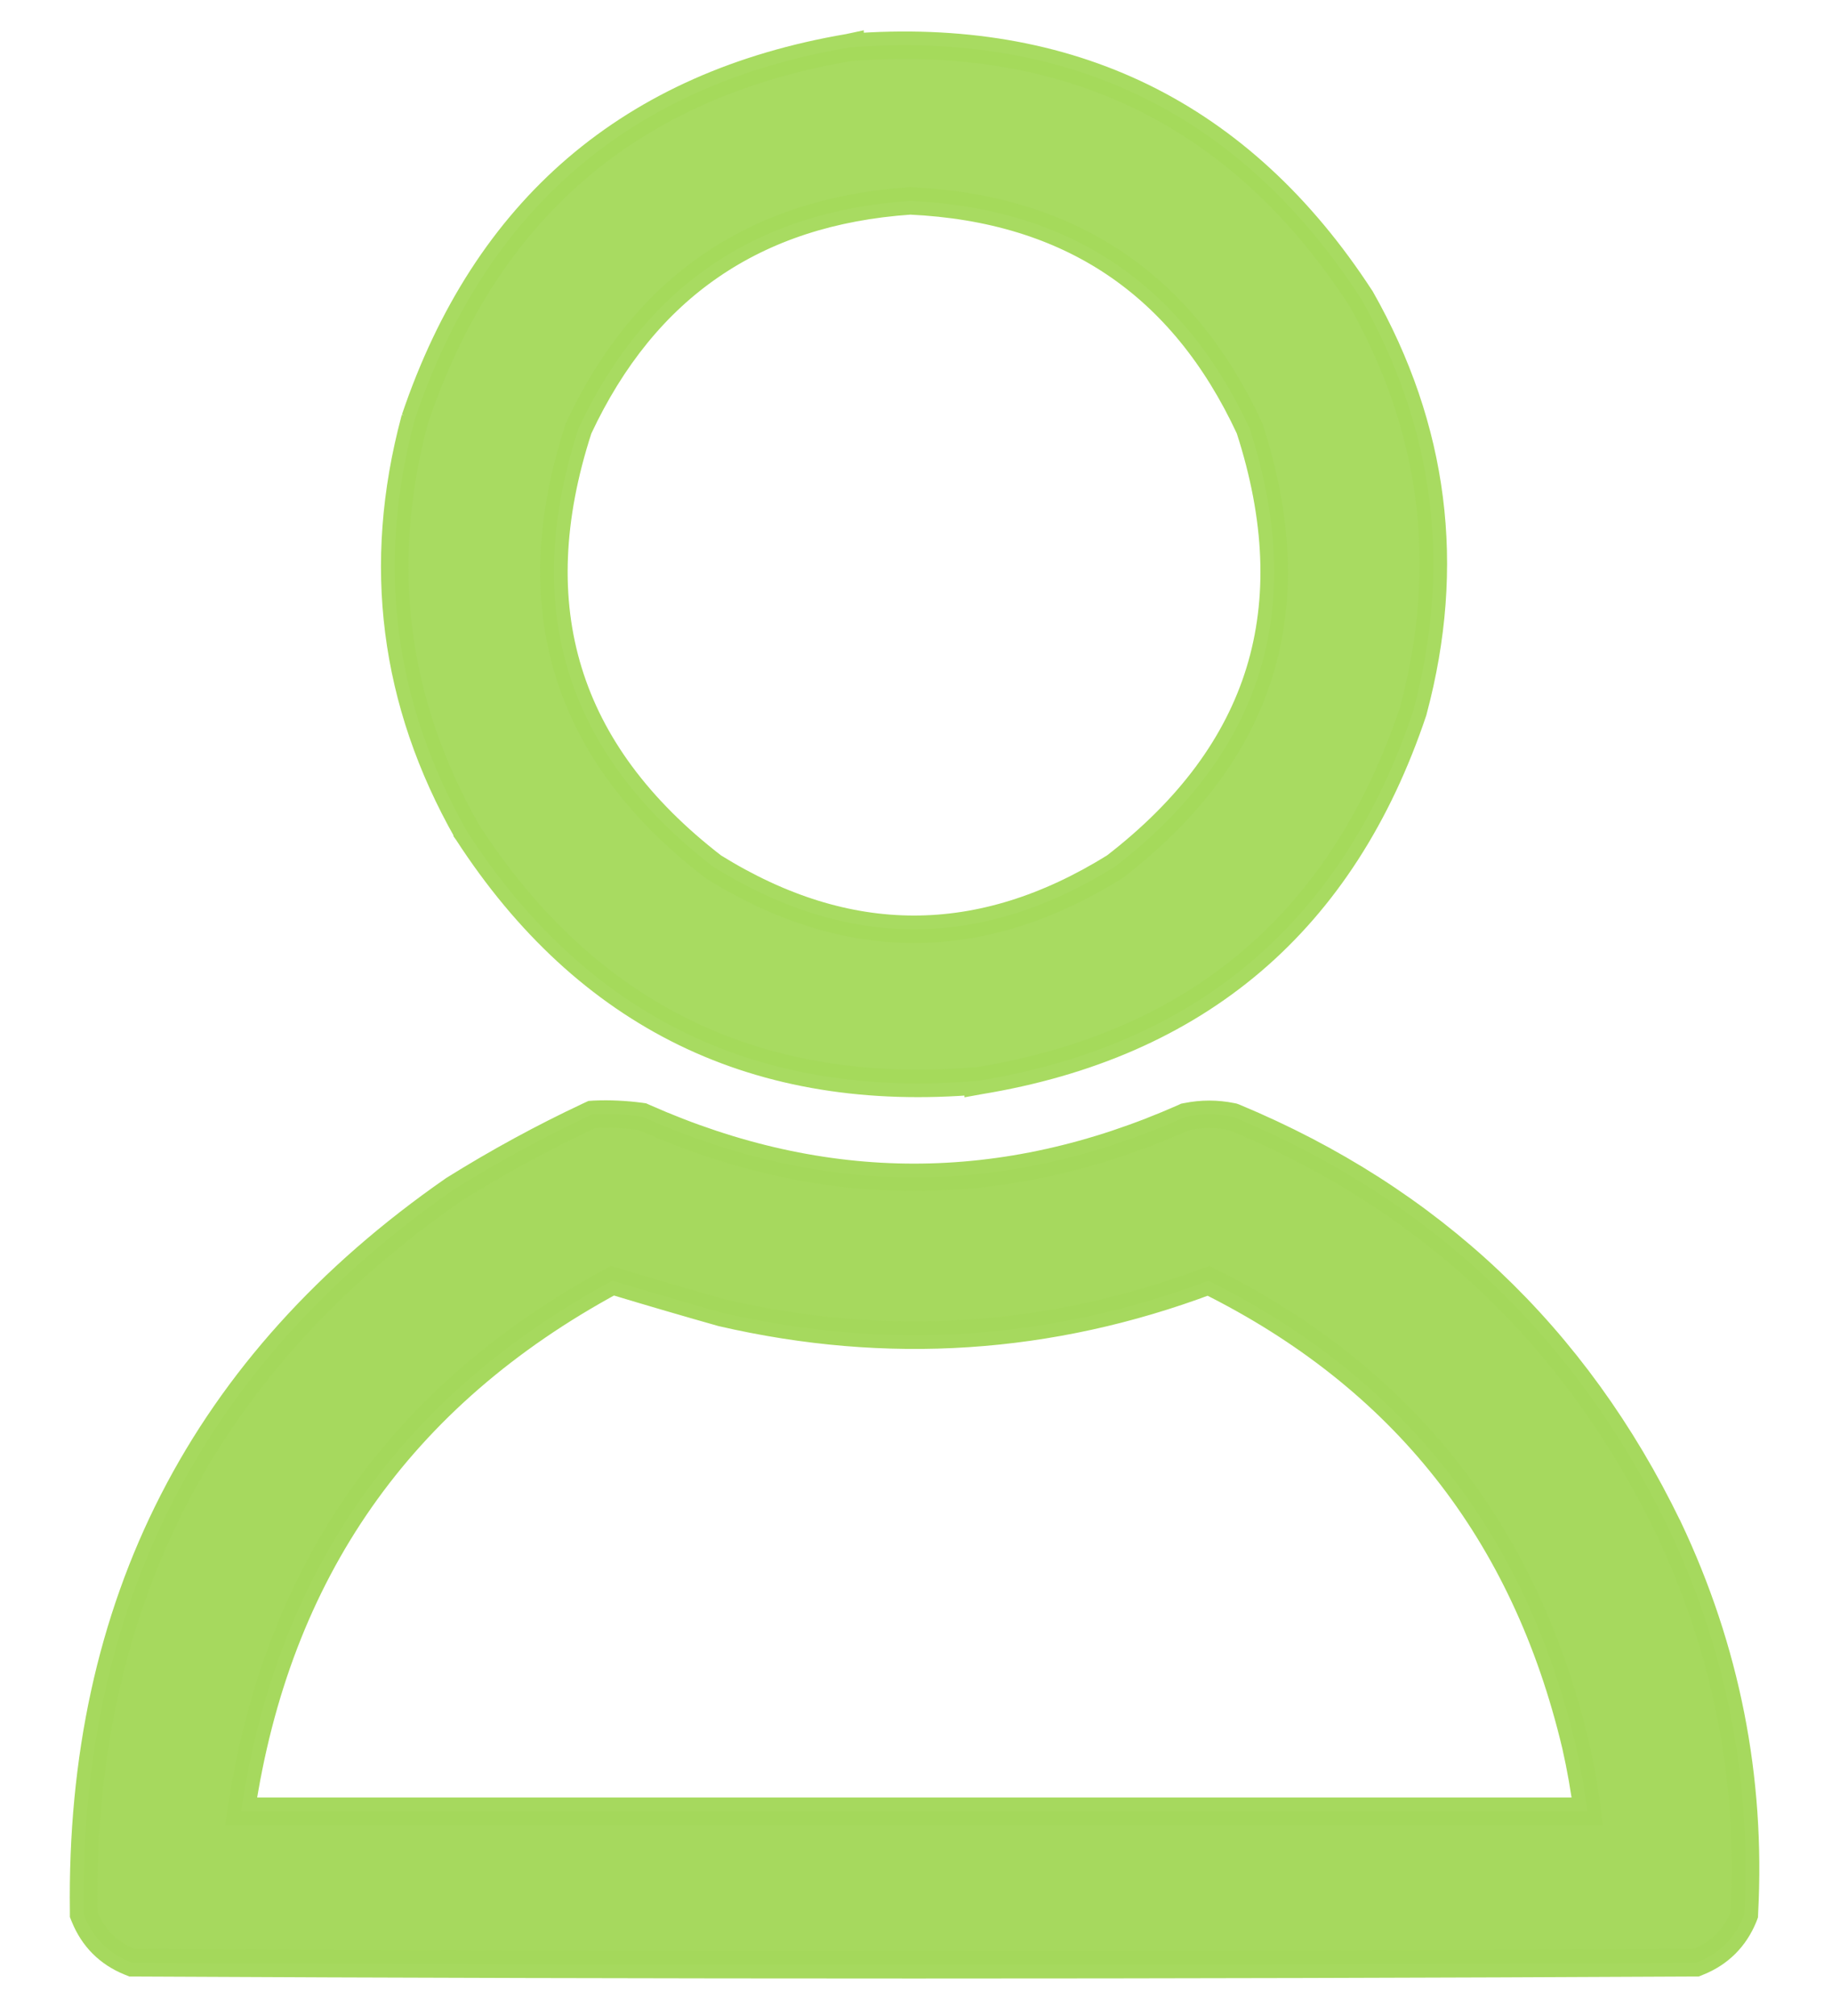 <?xml version="1.0" encoding="UTF-8"?> <svg xmlns="http://www.w3.org/2000/svg" width="20" height="22" viewBox="0 0 20 22" fill="none"><path opacity="0.964" d="M9.28 0.517L9.28 0.516L9.266 0.519C8.082 0.72 7.091 1.158 6.297 1.837C5.503 2.517 4.916 3.43 4.53 4.572L4.53 4.571L4.527 4.581C4.105 6.159 4.296 7.66 5.1 9.076L5.1 9.077L5.105 9.084C5.754 10.085 6.546 10.816 7.48 11.271C8.414 11.725 9.482 11.897 10.679 11.794L10.679 11.795L10.69 11.793C11.877 11.598 12.871 11.166 13.665 10.49C14.459 9.814 15.045 8.902 15.428 7.761L15.428 7.761L15.43 7.752C15.852 6.174 15.661 4.673 14.857 3.256L14.857 3.256L14.852 3.249C14.202 2.251 13.411 1.52 12.477 1.062C11.543 0.605 10.476 0.425 9.28 0.517ZM7.761 2.899C8.36 2.488 9.084 2.25 9.937 2.192C10.815 2.233 11.556 2.462 12.169 2.873C12.781 3.284 13.273 3.881 13.642 4.675C13.961 5.658 13.993 6.542 13.751 7.331C13.508 8.121 12.986 8.83 12.17 9.459C11.433 9.917 10.703 10.141 9.978 10.141C9.254 10.141 8.524 9.917 7.787 9.459C6.971 8.83 6.449 8.12 6.207 7.331C5.964 6.542 5.996 5.658 6.316 4.675C6.679 3.899 7.162 3.309 7.761 2.899Z" fill="#A5D95B" stroke="#A5D95B" stroke-width="0.3"></path><path opacity="0.977" d="M6.491 12.16L6.462 12.162L6.434 12.175C5.928 12.412 5.436 12.68 4.958 12.978L4.958 12.978L4.952 12.982C2.217 14.881 0.868 17.514 0.913 20.863L0.913 20.891L0.924 20.918C1.018 21.148 1.183 21.314 1.414 21.408L1.441 21.419L1.47 21.419C7.142 21.448 12.815 21.448 18.487 21.419L18.516 21.419L18.543 21.408C18.774 21.314 18.939 21.148 19.034 20.918L19.043 20.894L19.044 20.869C19.121 19.401 18.844 18.001 18.214 16.672L18.213 16.671C17.199 14.579 15.617 13.085 13.474 12.193L13.46 12.188L13.445 12.185C13.283 12.152 13.12 12.152 12.957 12.185L12.941 12.188L12.926 12.195C10.959 13.066 8.998 13.066 7.032 12.195L7.012 12.186L6.991 12.183C6.825 12.161 6.659 12.153 6.491 12.16ZM13.416 12.332L13.416 12.332L13.416 12.332ZM7.875 14.324L7.875 14.324L7.882 14.326C9.69 14.743 11.461 14.627 13.193 13.977C15.316 15.033 16.649 16.72 17.202 19.047C17.256 19.285 17.298 19.525 17.329 19.766H17.322H17.293H17.263H17.234H17.204H17.175H17.146H17.116H17.087H17.058H17.028H16.999H16.969H16.94H16.911H16.881H16.852H16.823H16.793H16.764H16.734H16.705H16.676H16.646H16.617H16.588H16.558H16.529H16.499H16.47H16.441H16.411H16.382H16.353H16.323H16.294H16.264H16.235H16.206H16.176H16.147H16.118H16.088H16.059H16.029H16H15.971H15.941H15.912H15.883H15.853H15.824H15.794H15.765H15.736H15.706H15.677H15.648H15.618H15.589H15.559H15.53H15.501H15.471H15.442H15.413H15.383H15.354H15.325H15.295H15.266H15.236H15.207H15.178H15.148H15.119H15.089H15.06H15.031H15.001H14.972H14.943H14.913H14.884H14.854H14.825H14.796H14.766H14.737H14.708H14.678H14.649H14.62H14.59H14.561H14.531H14.502H14.473H14.443H14.414H14.385H14.355H14.326H14.296H14.267H14.238H14.208H14.179H14.15H14.12H14.091H14.062H14.032H14.003H13.973H13.944H13.915H13.885H13.856H13.826H13.797H13.768H13.738H13.709H13.68H13.65H13.621H13.591H13.562H13.533H13.503H13.474H13.445H13.415H13.386H13.357H13.327H13.298H13.268H13.239H13.21H13.18H13.151H13.121H13.092H13.063H13.033H13.004H12.975H12.945H12.916H12.886H12.857H12.828H12.798H12.769H12.74H12.71H12.681H12.652H12.622H12.593H12.563H12.534H12.505H12.475H12.446H12.417H12.387H12.358H12.328H12.299H12.27H12.24H12.211H12.182H12.152H12.123H12.094H12.064H12.035H12.005H11.976H11.947H11.917H11.888H11.858H11.829H11.8H11.77H11.741H11.712H11.682H11.653H11.623H11.594H11.565H11.535H11.506H11.477H11.447H11.418H11.389H11.359H11.33H11.3H11.271H11.242H11.212H11.183H11.153H11.124H11.095H11.065H11.036H11.007H10.977H10.948H10.918H10.889H10.86H10.83H10.801H10.772H10.742H10.713H10.684H10.654H10.625H10.595H10.566H10.537H10.507H10.478H10.449H10.419H10.39H10.36H10.331H10.302H10.272H10.243H10.214H10.184H10.155H10.126H10.096H10.067H10.037H10.008H9.979H9.949H9.92H9.89H9.861H9.832H9.802H9.773H9.744H9.714H9.685H9.655H9.626H9.597H9.567H9.538H9.509H9.479H9.45H9.421H9.391H9.362H9.332H9.303H9.274H9.244H9.215H9.186H9.156H9.127H9.097H9.068H9.039H9.009H8.98H8.951H8.921H8.892H8.862H8.833H8.804H8.774H8.745H8.716H8.686H8.657H8.627H8.598H8.569H8.539H8.51H8.481H8.451H8.422H8.392H8.363H8.334H8.304H8.275H8.246H8.216H8.187H8.157H8.128H8.099H8.069H8.04H8.011H7.981H7.952H7.922H7.893H7.864H7.834H7.805H7.776H7.746H7.717H7.687H7.658H7.629H7.599H7.57H7.541H7.511H7.482H7.452H7.423H7.394H7.364H7.335H7.306H7.276H7.247H7.218H7.188H7.159H7.129H7.1H7.071H7.041H7.012H6.983H6.953H6.924H6.894H6.865H6.836H6.806H6.777H6.748H6.718H6.689H6.659H6.63H6.601H6.571H6.542H6.513H6.483H6.454H6.424H6.395H6.366H6.336H6.307H6.278H6.248H6.219H6.189H6.16H6.131H6.101H6.072H6.043H6.013H5.984H5.954H5.925H5.896H5.866H5.837H5.808H5.778H5.749H5.719H5.69H5.661H5.631H5.602H5.573H5.543H5.514H5.484H5.455H5.426H5.396H5.367H5.338H5.308H5.279H5.25H5.22H5.191H5.161H5.132H5.103H5.073H5.044H5.015H4.985H4.956H4.926H4.897H4.868H4.838H4.809H4.78H4.75H4.721H4.691H4.662H4.633H4.603H4.574H4.545H4.515H4.486H4.456H4.427H4.398H4.368H4.339H4.31H4.28H4.251H4.221H4.192H4.163H4.133H4.104H4.075H4.045H4.016H3.986H3.957H3.928H3.898H3.869H3.84H3.81H3.781H3.751H3.722H3.693H3.663H3.634H3.605H3.575H3.546H3.517H3.487H3.458H3.428H3.399H3.37H3.34H3.311H3.282H3.252H3.223H3.193H3.164H3.135H3.105H3.076H3.047H3.017H2.988H2.958H2.929H2.9H2.87H2.841H2.812H2.782H2.753H2.723H2.694H2.665H2.635H2.632C3.021 17.154 4.37 15.228 6.686 13.976C7.079 14.095 7.476 14.211 7.875 14.324Z" fill="#A5D95B" stroke="#A5D95B" stroke-width="0.3"></path></svg> 
